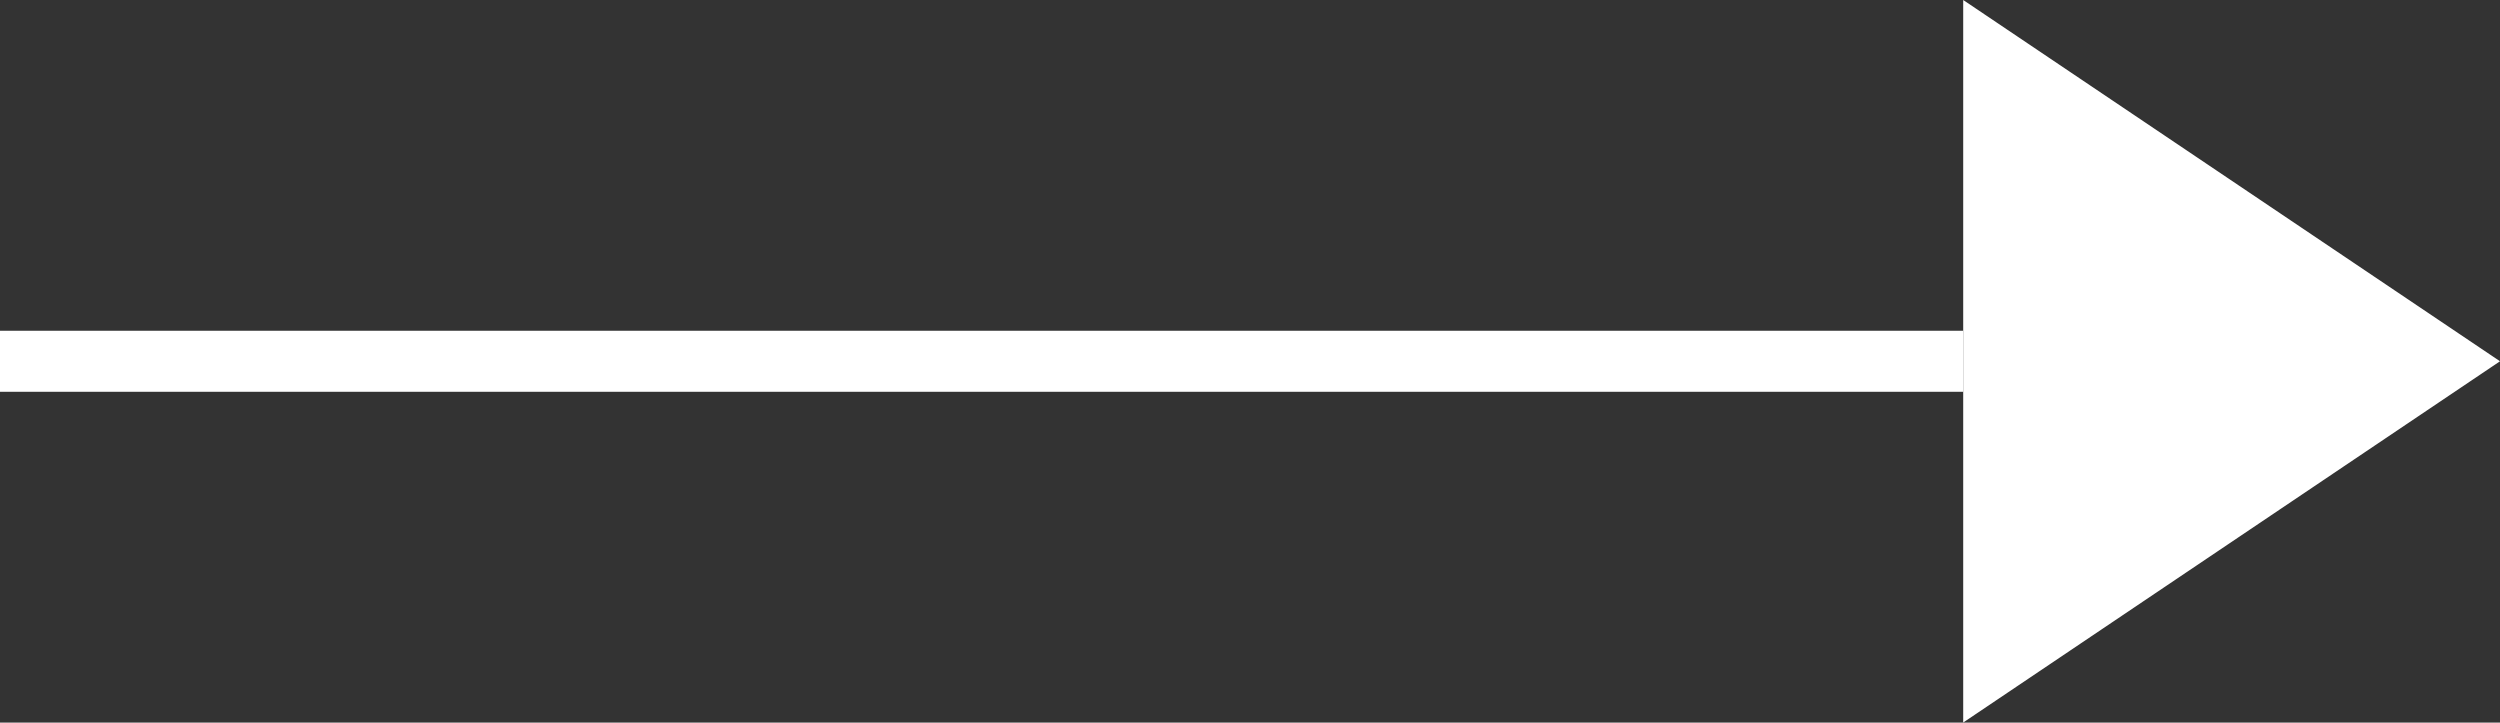 <svg xmlns="http://www.w3.org/2000/svg" width="61.443" height="17.759" viewBox="0 0 61.443 17.759">
  <rect x="0" y="0" width="61.443" height="17.759" fill="#333333" stroke="none"/>
  <g id="Group_4" data-name="Group 4" transform="translate(-1471.75 -602.621)">
    <path id="Polygon_1" data-name="Polygon 1" d="M8.879,0l8.879,13.193H0Z" transform="translate(1533.193 602.621) rotate(90)" fill="#fff"/>
    <line id="Line_1" data-name="Line 1" x1="48.25" transform="translate(1471.75 611.5)" fill="none" stroke="#fff" stroke-width="1.5"/>
  </g>
</svg>
